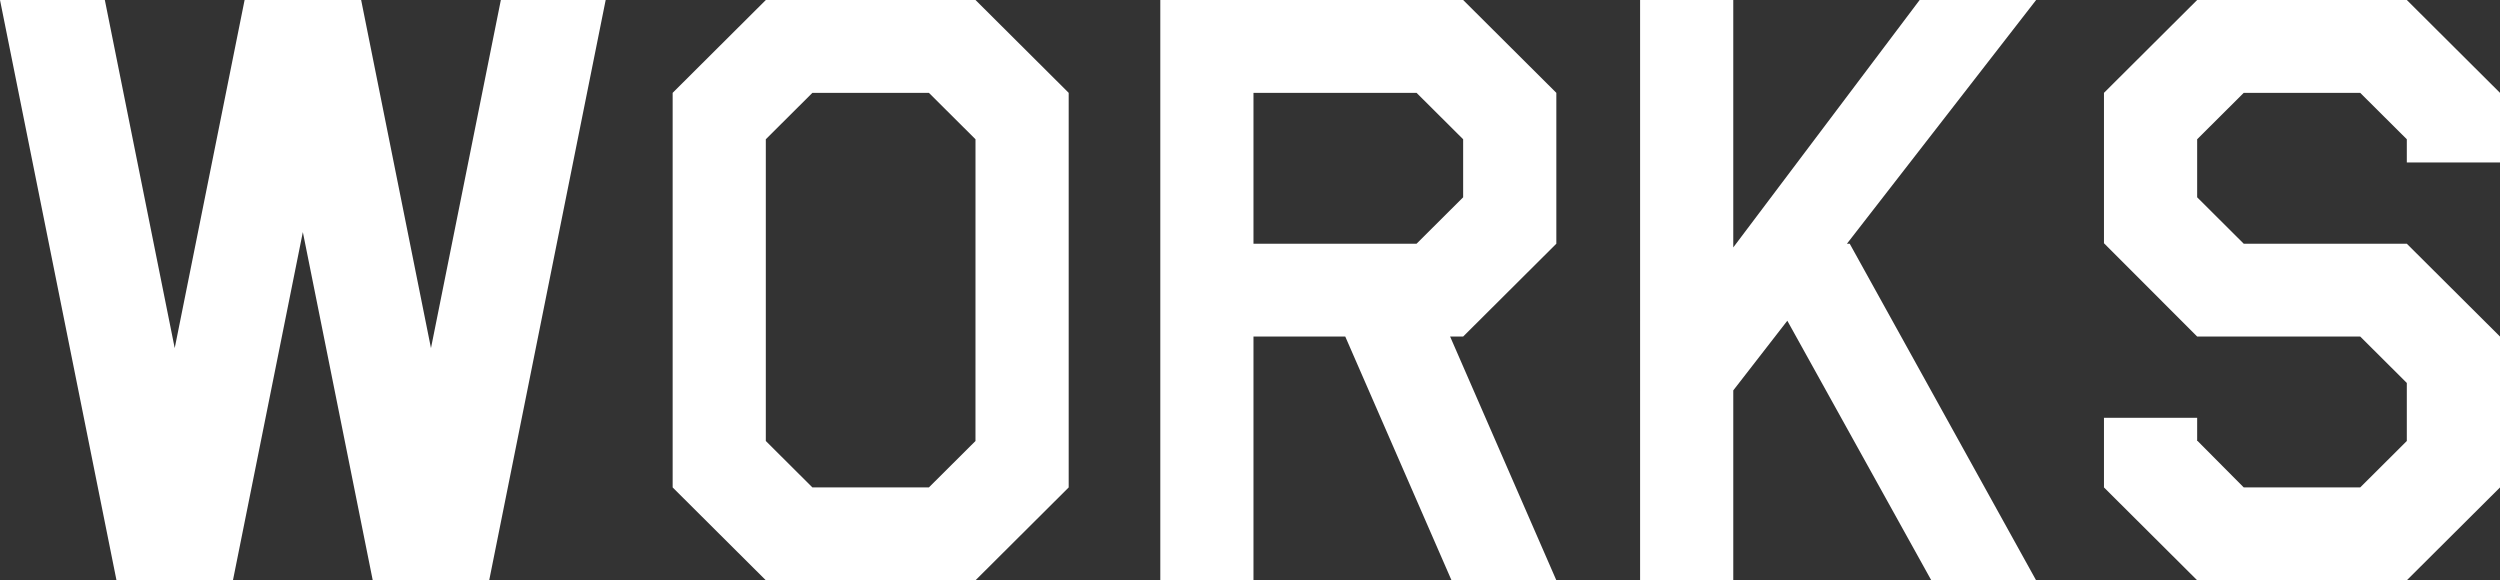 <svg xmlns="http://www.w3.org/2000/svg" width="262" height="60.812"><rect width="100%" height="100%" fill="#333333" stroke="none"/><g fill="#fff"><path data-name="パス 227" d="M45.166 36.483L52.49-.004h10.986L51.269 60.808H39.062l-7.324-36.487-7.324 36.487H12.207L0-.004h10.986l7.324 36.487L25.635-.004h12.212z"/><path data-name="パス 228" d="M102.232 60.812H80.259l-9.765-9.729V9.73L80.259 0h21.973l9.766 9.73v41.353zm0-46.218L97.349 9.73H85.14l-4.883 4.864v31.623l4.883 4.865h12.207l4.883-4.865z"/><path data-name="パス 229" d="M140.984 35.271h-9.619v25.542H121.6V0h31.738l9.766 9.73v15.811l-9.766 9.729h-1.367l11.133 25.542h-10.986zm12.354-20.676l-4.883-4.864h-17.09v15.811h17.09l4.883-4.865z"/><path data-name="パス 230" d="M193.558 25.542h.293l19.532 35.271h-10.984l-15.088-27.2-5.664 7.3v19.9h-9.765V0h9.765v25.93L201.179 0h12.207z"/><path data-name="パス 231" d="M262 17.028h-9.766v-2.433l-4.883-4.864h-12.207l-4.882 4.864v6.082l4.882 4.865h17.09L262 35.271v15.812l-9.766 9.729h-21.972l-9.766-9.729v-7.3h9.766v2.433h.048l4.834 4.865h12.207l4.883-4.865v-6.082l-4.883-4.865h-17.089l-9.766-9.778V9.73L230.262 0h21.972L262 9.73z"/></g></svg>